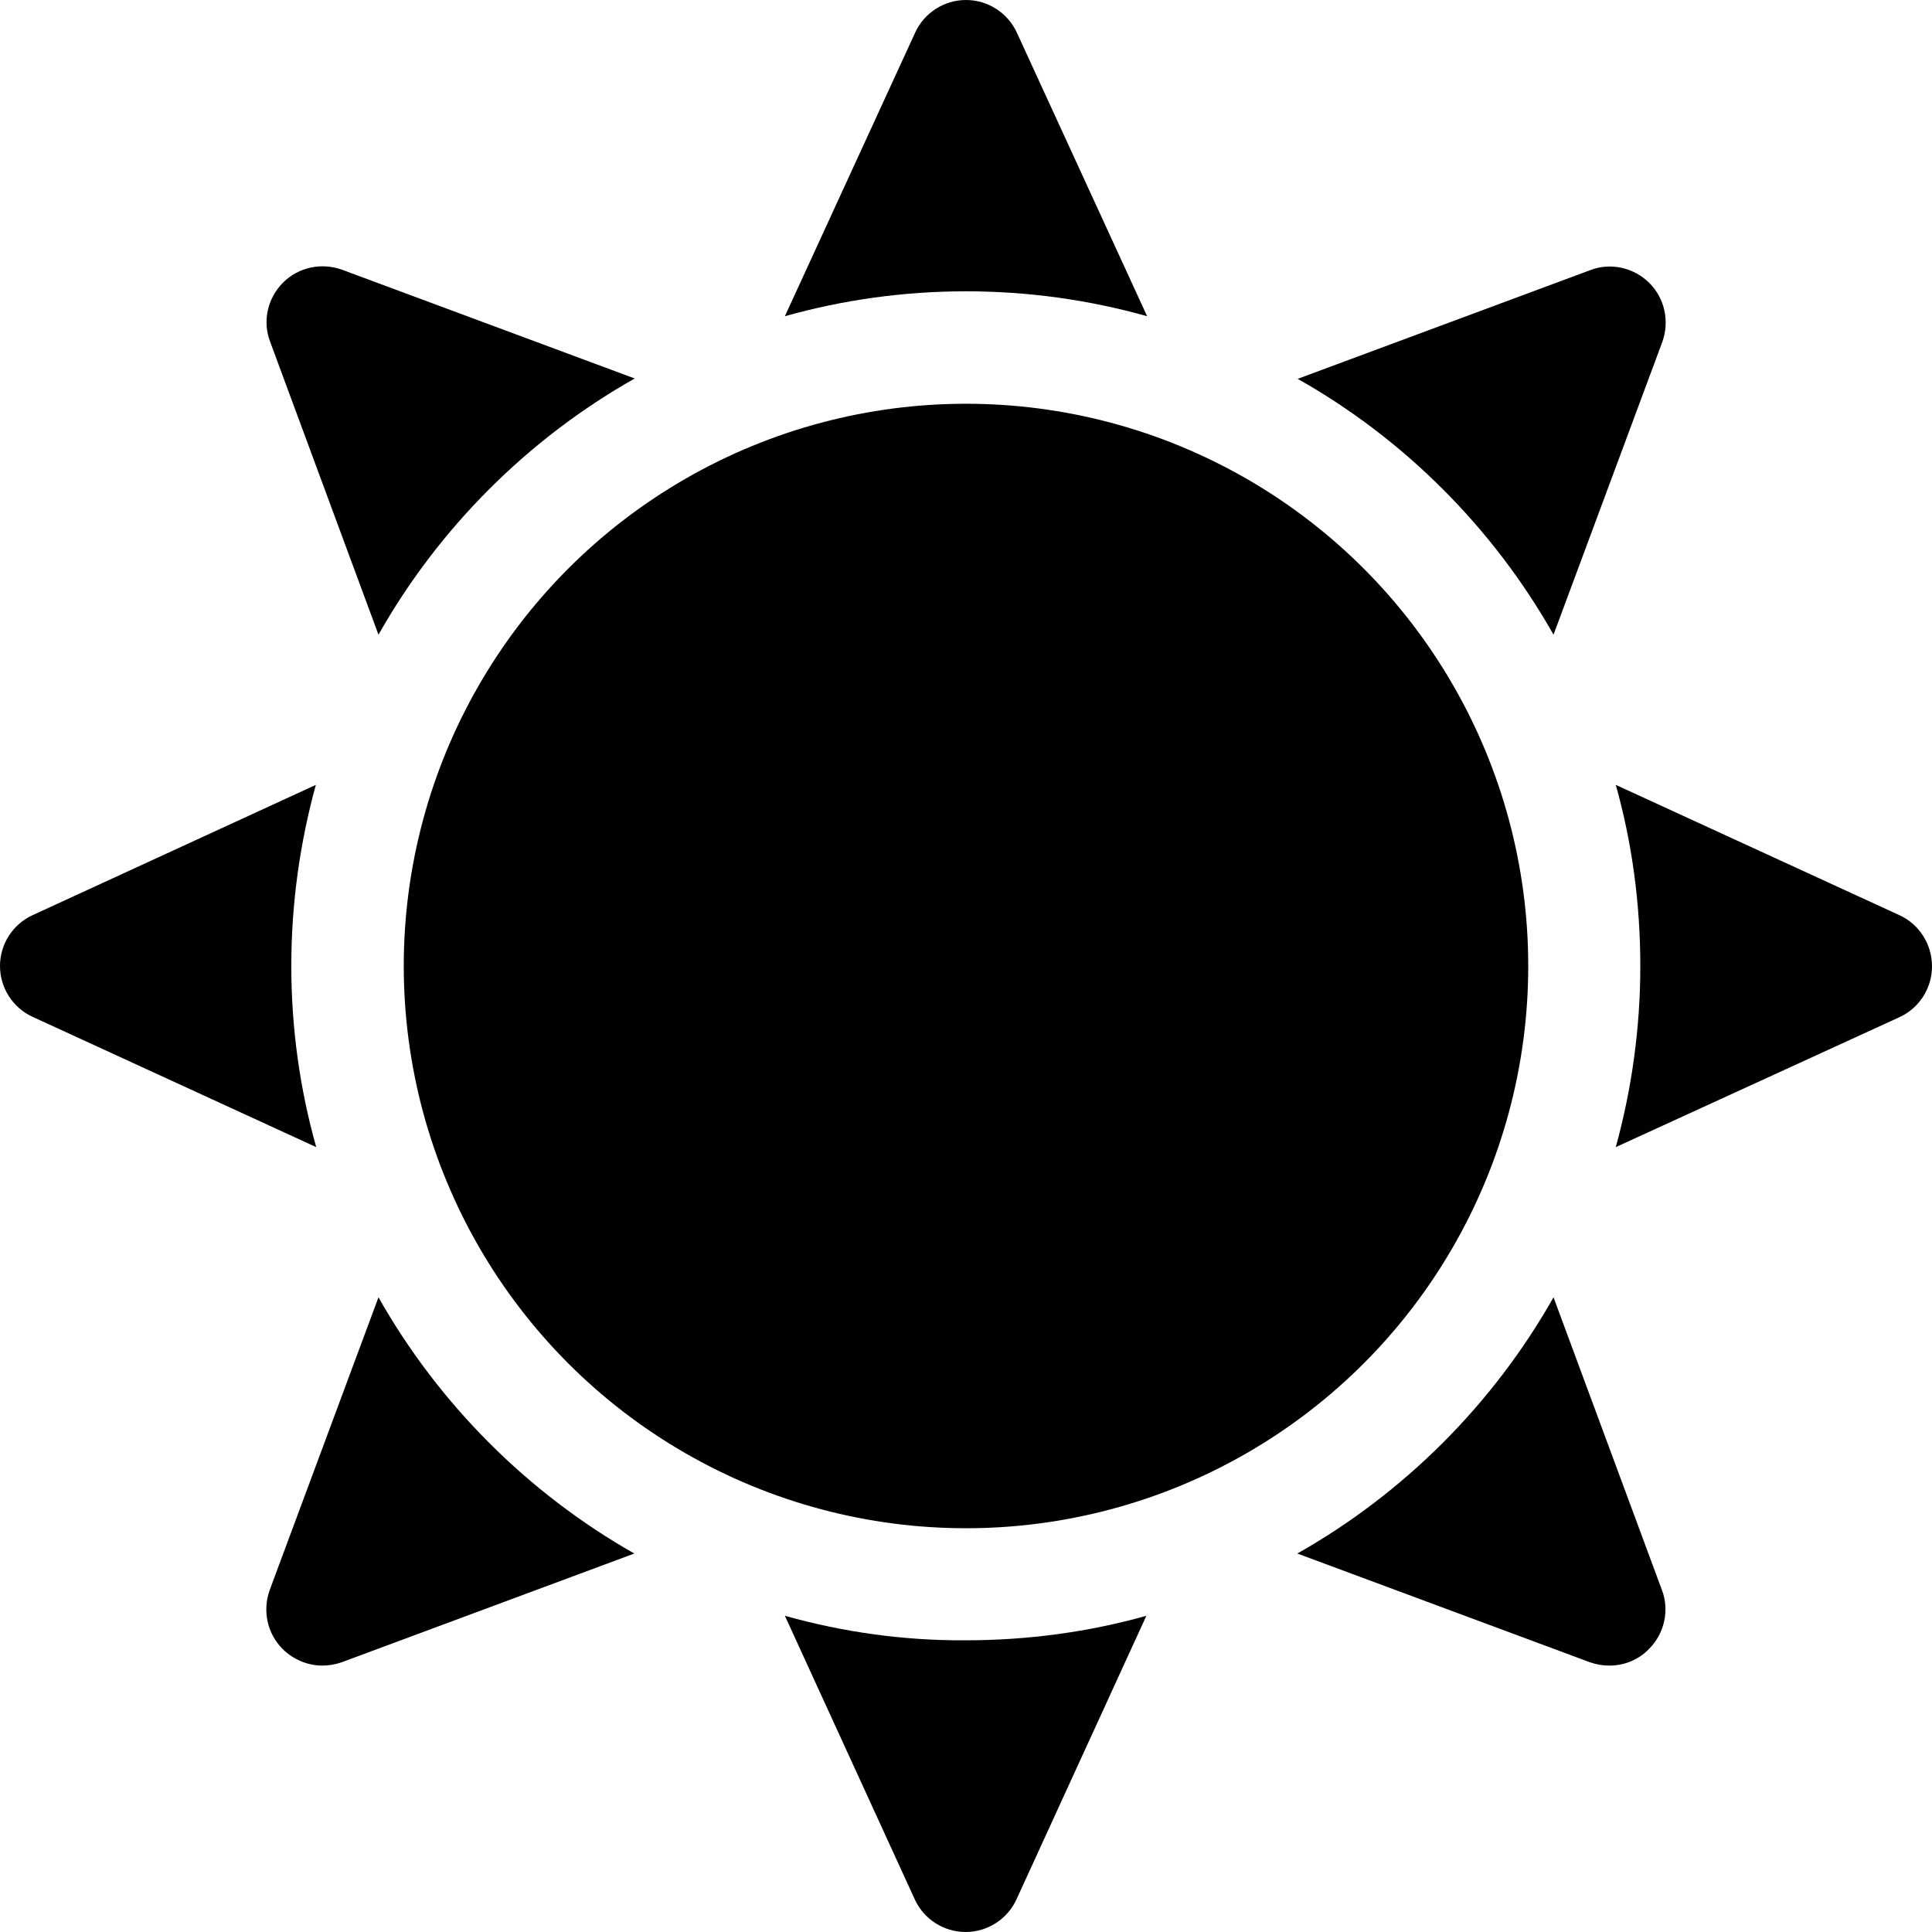 <?xml version="1.0" encoding="utf-8"?>
<!-- Generator: Adobe Illustrator 27.0.1, SVG Export Plug-In . SVG Version: 6.00 Build 0)  -->
<svg version="1.1" id="Capa_1" xmlns="http://www.w3.org/2000/svg" xmlns:xlink="http://www.w3.org/1999/xlink" x="0px" y="0px"
	 viewBox="0 0 512 512" style="enable-background:new 0 0 512 512;" xml:space="preserve">
<g>
	<path d="M100.3,168.2c16-28.3,39.6-51.9,67.9-67.9L90.7,71.5c-5.5-2-11.6-0.7-15.7,3.4c-4.1,4.1-5.5,10.3-3.4,15.7L100.3,168.2z"/>
	<path d="M77.2,256c0-16.6,2.3-32.7,6.5-48L8.7,242.5C3.4,244.9,0,250.2,0,256c0,5.8,3.4,11.1,8.7,13.5L83.8,304
		C79.5,288.7,77.2,272.6,77.2,256z"/>
	<path d="M304,83.8L269.5,8.7C267.1,3.4,261.8,0,256,0c-5.8,0-11.1,3.4-13.5,8.7L208,83.8c15.3-4.3,31.4-6.6,48-6.6
		C272.6,77.2,288.7,79.5,304,83.8z"/>
	<polygon points="411.7,168.2 411.7,168.2 411.7,168.2 	"/>
	<path d="M411.7,168.2l28.8-77.5c2-5.5,0.7-11.6-3.4-15.7c-4.1-4.1-10.3-5.5-15.7-3.4l-77.5,28.8
		C372.1,116.3,395.7,139.9,411.7,168.2z"/>
	<path d="M208,428.2l34.4,75.1c2.4,5.3,7.7,8.7,13.5,8.7c5.8,0,11.1-3.4,13.5-8.7l34.4-75.1c-15.3,4.3-31.4,6.5-48,6.5
		C239.4,434.8,223.3,432.5,208,428.2z"/>
	<path d="M100.3,343.8l-28.8,77.5c-2,5.5-0.7,11.6,3.4,15.7c2.8,2.8,6.7,4.4,10.5,4.4c1.7,0,3.5-0.3,5.2-0.9l77.5-28.8
		C139.9,395.7,116.3,372.1,100.3,343.8z"/>
	<path d="M503.3,242.5L428.2,208c4.3,15.3,6.5,31.4,6.5,48c0,16.6-2.3,32.7-6.5,48l75.1-34.4c5.3-2.4,8.7-7.7,8.7-13.5
		C512,250.2,508.6,244.9,503.3,242.5z"/>
	<path d="M411.7,343.8c-16,28.3-39.6,51.9-67.9,67.9l77.5,28.8c1.7,0.6,3.4,0.9,5.2,0.9c3.9,0,7.7-1.5,10.5-4.4
		c4.1-4.1,5.5-10.3,3.4-15.7L411.7,343.8z"/>
	<circle cx="256" cy="256" r="149"/>
</g>
</svg>
